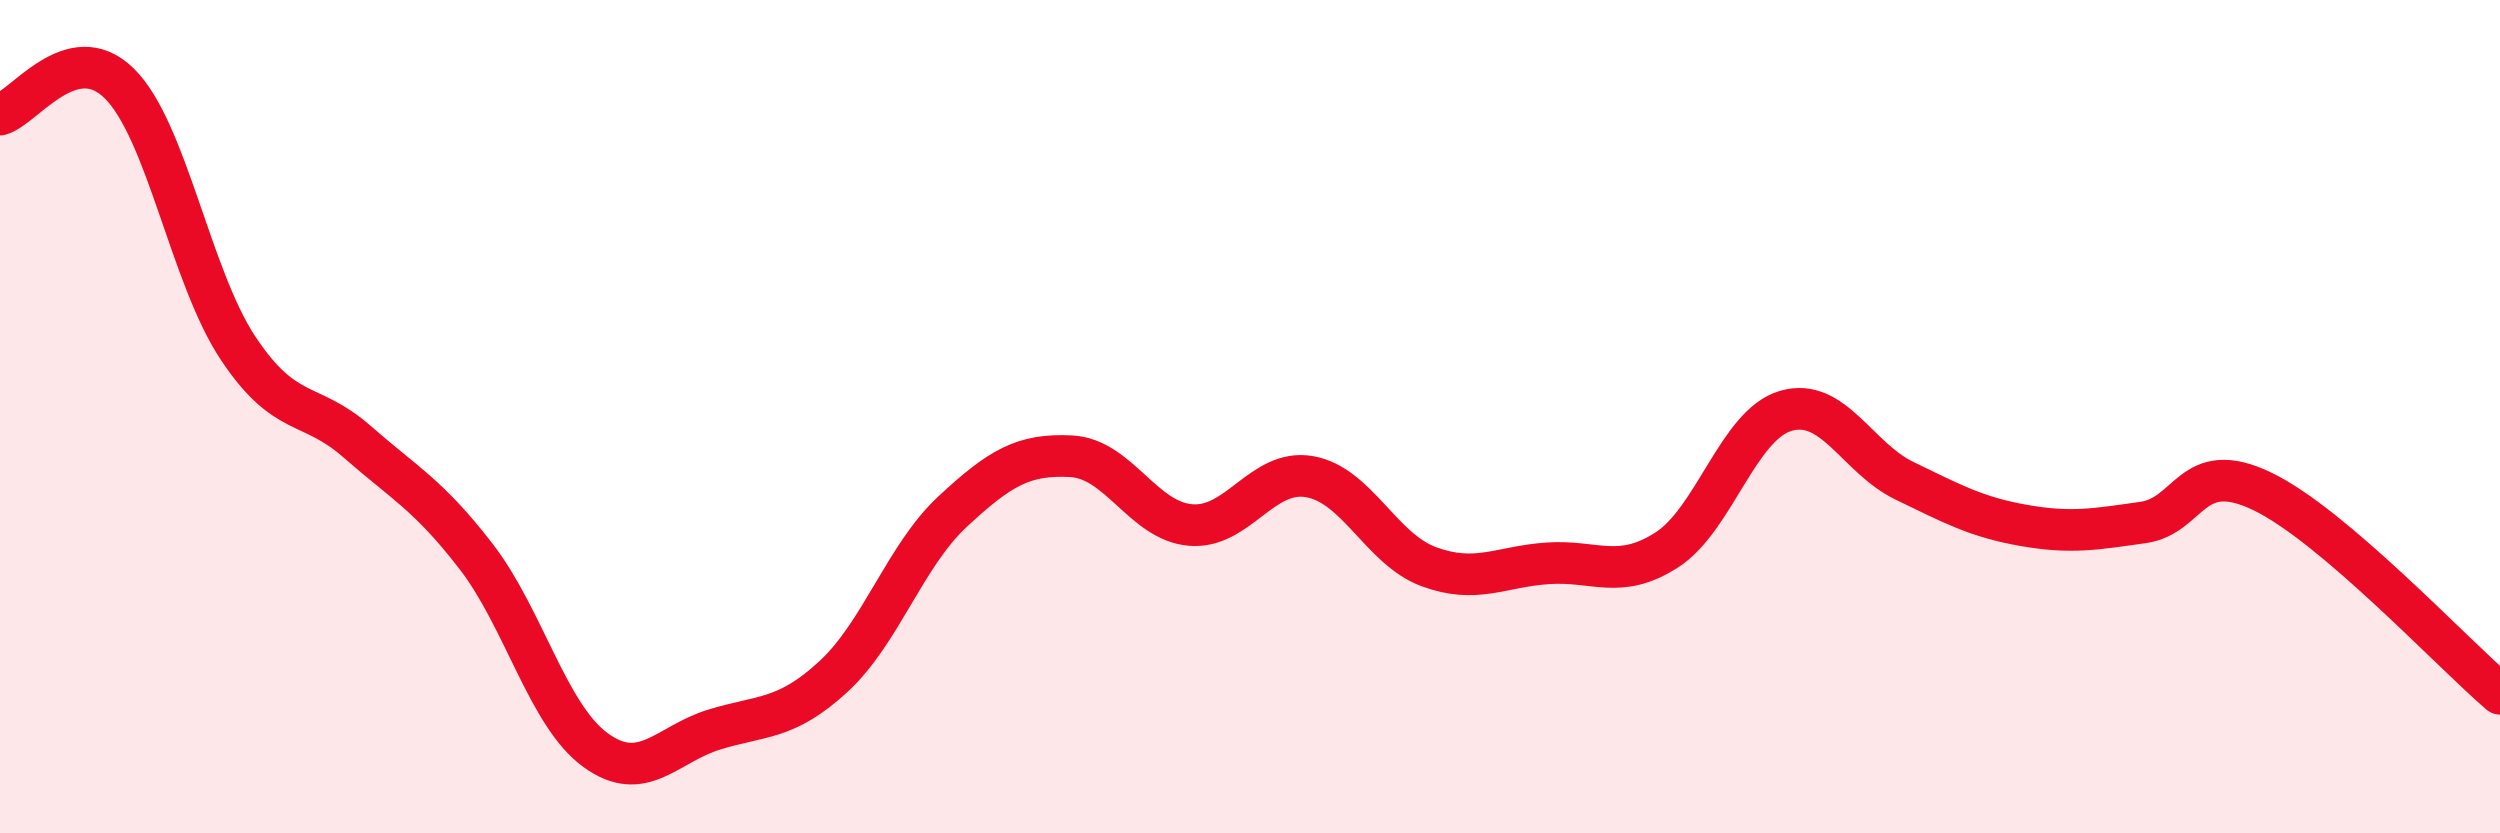 
    <svg width="60" height="20" viewBox="0 0 60 20" xmlns="http://www.w3.org/2000/svg">
      <path
        d="M 0,2.75 C 0.57,2.6 1.72,0.88 2.86,2 C 4,3.12 4.57,6.63 5.71,8.35 C 6.85,10.07 7.43,9.6 8.57,10.6 C 9.71,11.6 10.29,11.88 11.43,13.36 C 12.57,14.84 13.15,17.17 14.29,18 C 15.43,18.83 16,17.86 17.14,17.51 C 18.28,17.16 18.86,17.29 20,16.24 C 21.14,15.19 21.72,13.34 22.86,12.28 C 24,11.22 24.57,10.89 25.71,10.95 C 26.85,11.01 27.43,12.5 28.57,12.6 C 29.71,12.7 30.29,11.24 31.43,11.44 C 32.57,11.64 33.15,13.18 34.29,13.6 C 35.43,14.02 36,13.6 37.14,13.52 C 38.28,13.44 38.86,13.93 40,13.2 C 41.14,12.47 41.72,10.19 42.86,9.86 C 44,9.53 44.57,10.99 45.71,11.54 C 46.85,12.09 47.43,12.41 48.57,12.61 C 49.71,12.81 50.29,12.7 51.43,12.54 C 52.57,12.38 52.58,10.97 54.29,11.79 C 56,12.61 58.86,15.68 60,16.65L60 20L0 20Z"
        fill="#EB0A25"
        opacity="0.1"
        stroke-linecap="round"
        stroke-linejoin="round"
      />
      <path
        d="M 0,2.75 C 0.57,2.6 1.72,0.88 2.86,2 C 4,3.12 4.57,6.63 5.71,8.35 C 6.85,10.07 7.43,9.6 8.57,10.6 C 9.71,11.6 10.29,11.88 11.43,13.36 C 12.57,14.84 13.15,17.17 14.29,18 C 15.43,18.83 16,17.86 17.14,17.51 C 18.28,17.16 18.86,17.29 20,16.24 C 21.14,15.19 21.72,13.34 22.86,12.28 C 24,11.22 24.57,10.89 25.71,10.95 C 26.85,11.01 27.43,12.5 28.57,12.6 C 29.71,12.7 30.29,11.24 31.43,11.44 C 32.57,11.64 33.15,13.18 34.29,13.6 C 35.43,14.02 36,13.6 37.14,13.52 C 38.28,13.44 38.86,13.93 40,13.2 C 41.14,12.47 41.72,10.19 42.86,9.86 C 44,9.53 44.57,10.99 45.71,11.54 C 46.85,12.09 47.43,12.41 48.57,12.61 C 49.71,12.81 50.29,12.7 51.43,12.54 C 52.57,12.38 52.58,10.97 54.29,11.79 C 56,12.61 58.86,15.68 60,16.65"
        stroke="#EB0A25"
        stroke-width="1"
        fill="none"
        stroke-linecap="round"
        stroke-linejoin="round"
      />
    </svg>
  